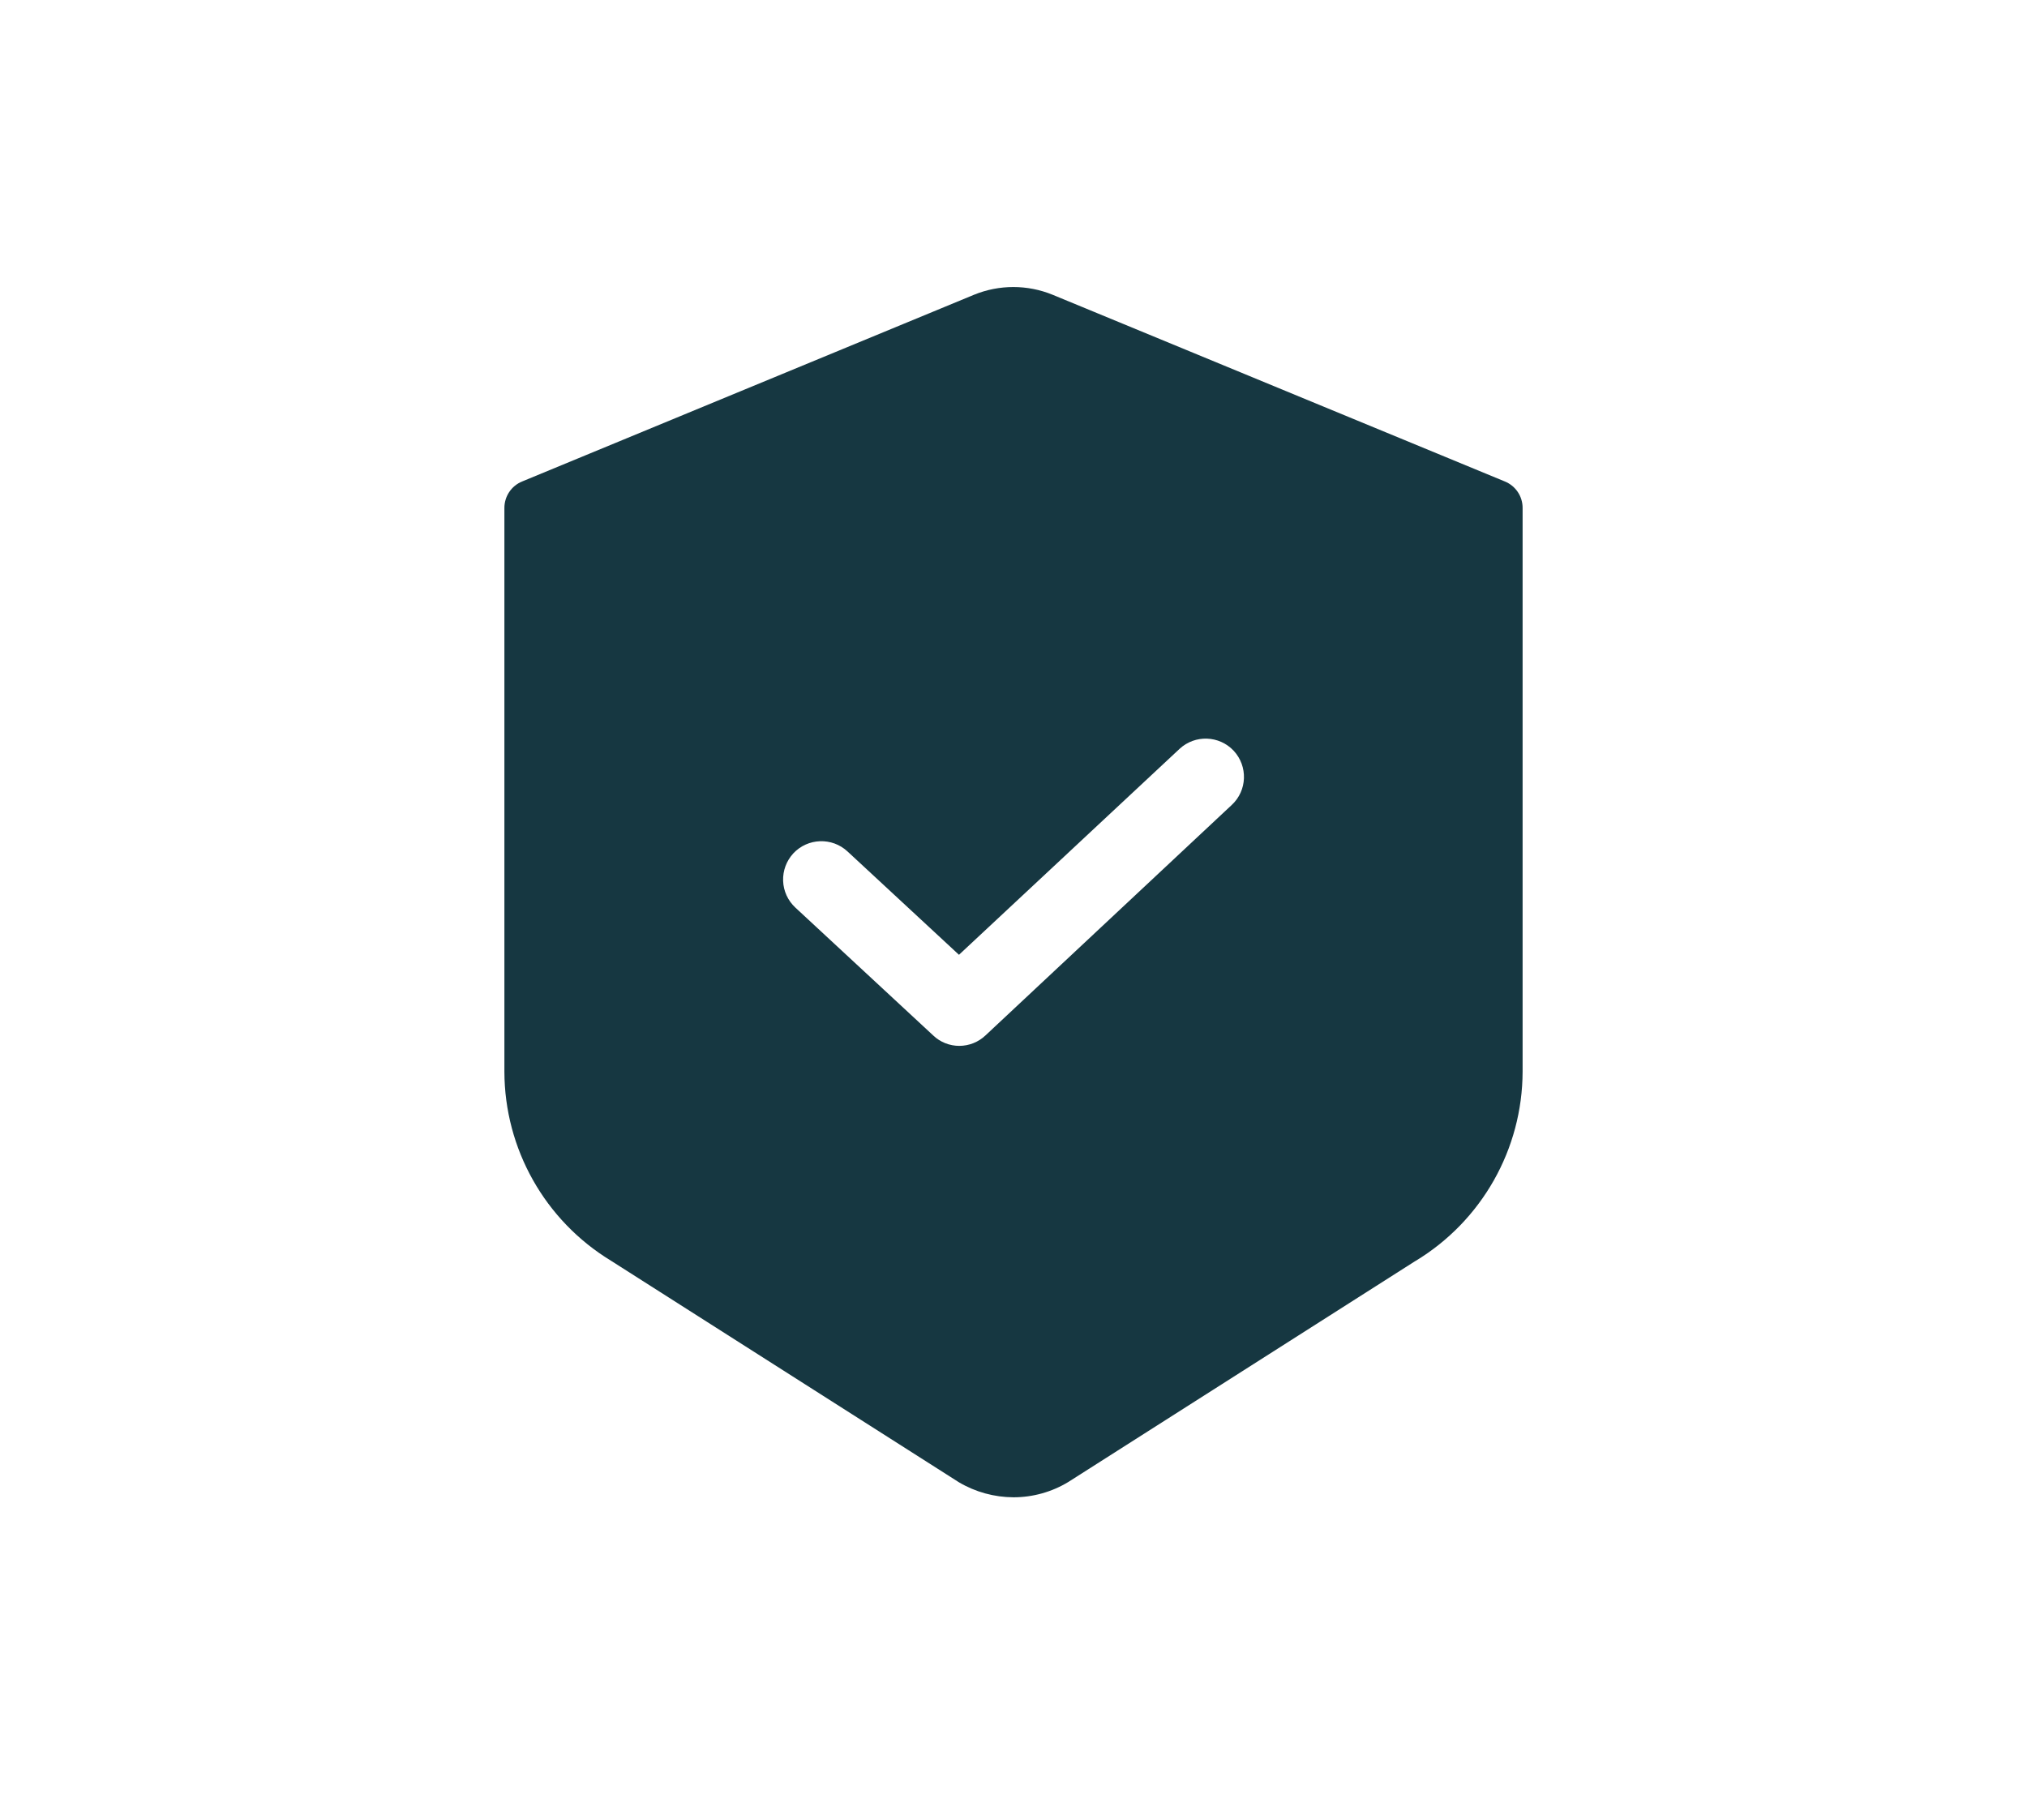 <svg width="49" height="44" viewBox="0 0 49 44" fill="none" xmlns="http://www.w3.org/2000/svg">
<path d="M25.447 7.127C24.838 6.877 24.154 6.877 23.544 7.127L12.621 11.641C12.36 11.748 12.192 12.002 12.193 12.283V25.909C12.197 27.775 13.171 29.506 14.766 30.478L23.181 35.837C23.58 36.073 24.036 36.198 24.5 36.2C24.968 36.2 25.429 36.071 25.828 35.828L34.215 30.487H34.217C35.82 29.518 36.803 27.782 36.807 25.908V12.283C36.809 12.002 36.64 11.748 36.379 11.641L25.447 7.127ZM29.776 19.461L23.822 25.034C23.651 25.196 23.425 25.285 23.191 25.286C22.957 25.286 22.73 25.198 22.559 25.034L19.225 21.941C19.046 21.774 18.939 21.542 18.931 21.297C18.922 21.05 19.011 20.813 19.178 20.631C19.528 20.258 20.114 20.238 20.488 20.586L23.182 23.084L28.513 18.106C28.887 17.758 29.473 17.778 29.823 18.151C30.171 18.527 30.151 19.113 29.776 19.461Z" fill="#163741"/>
</svg>
